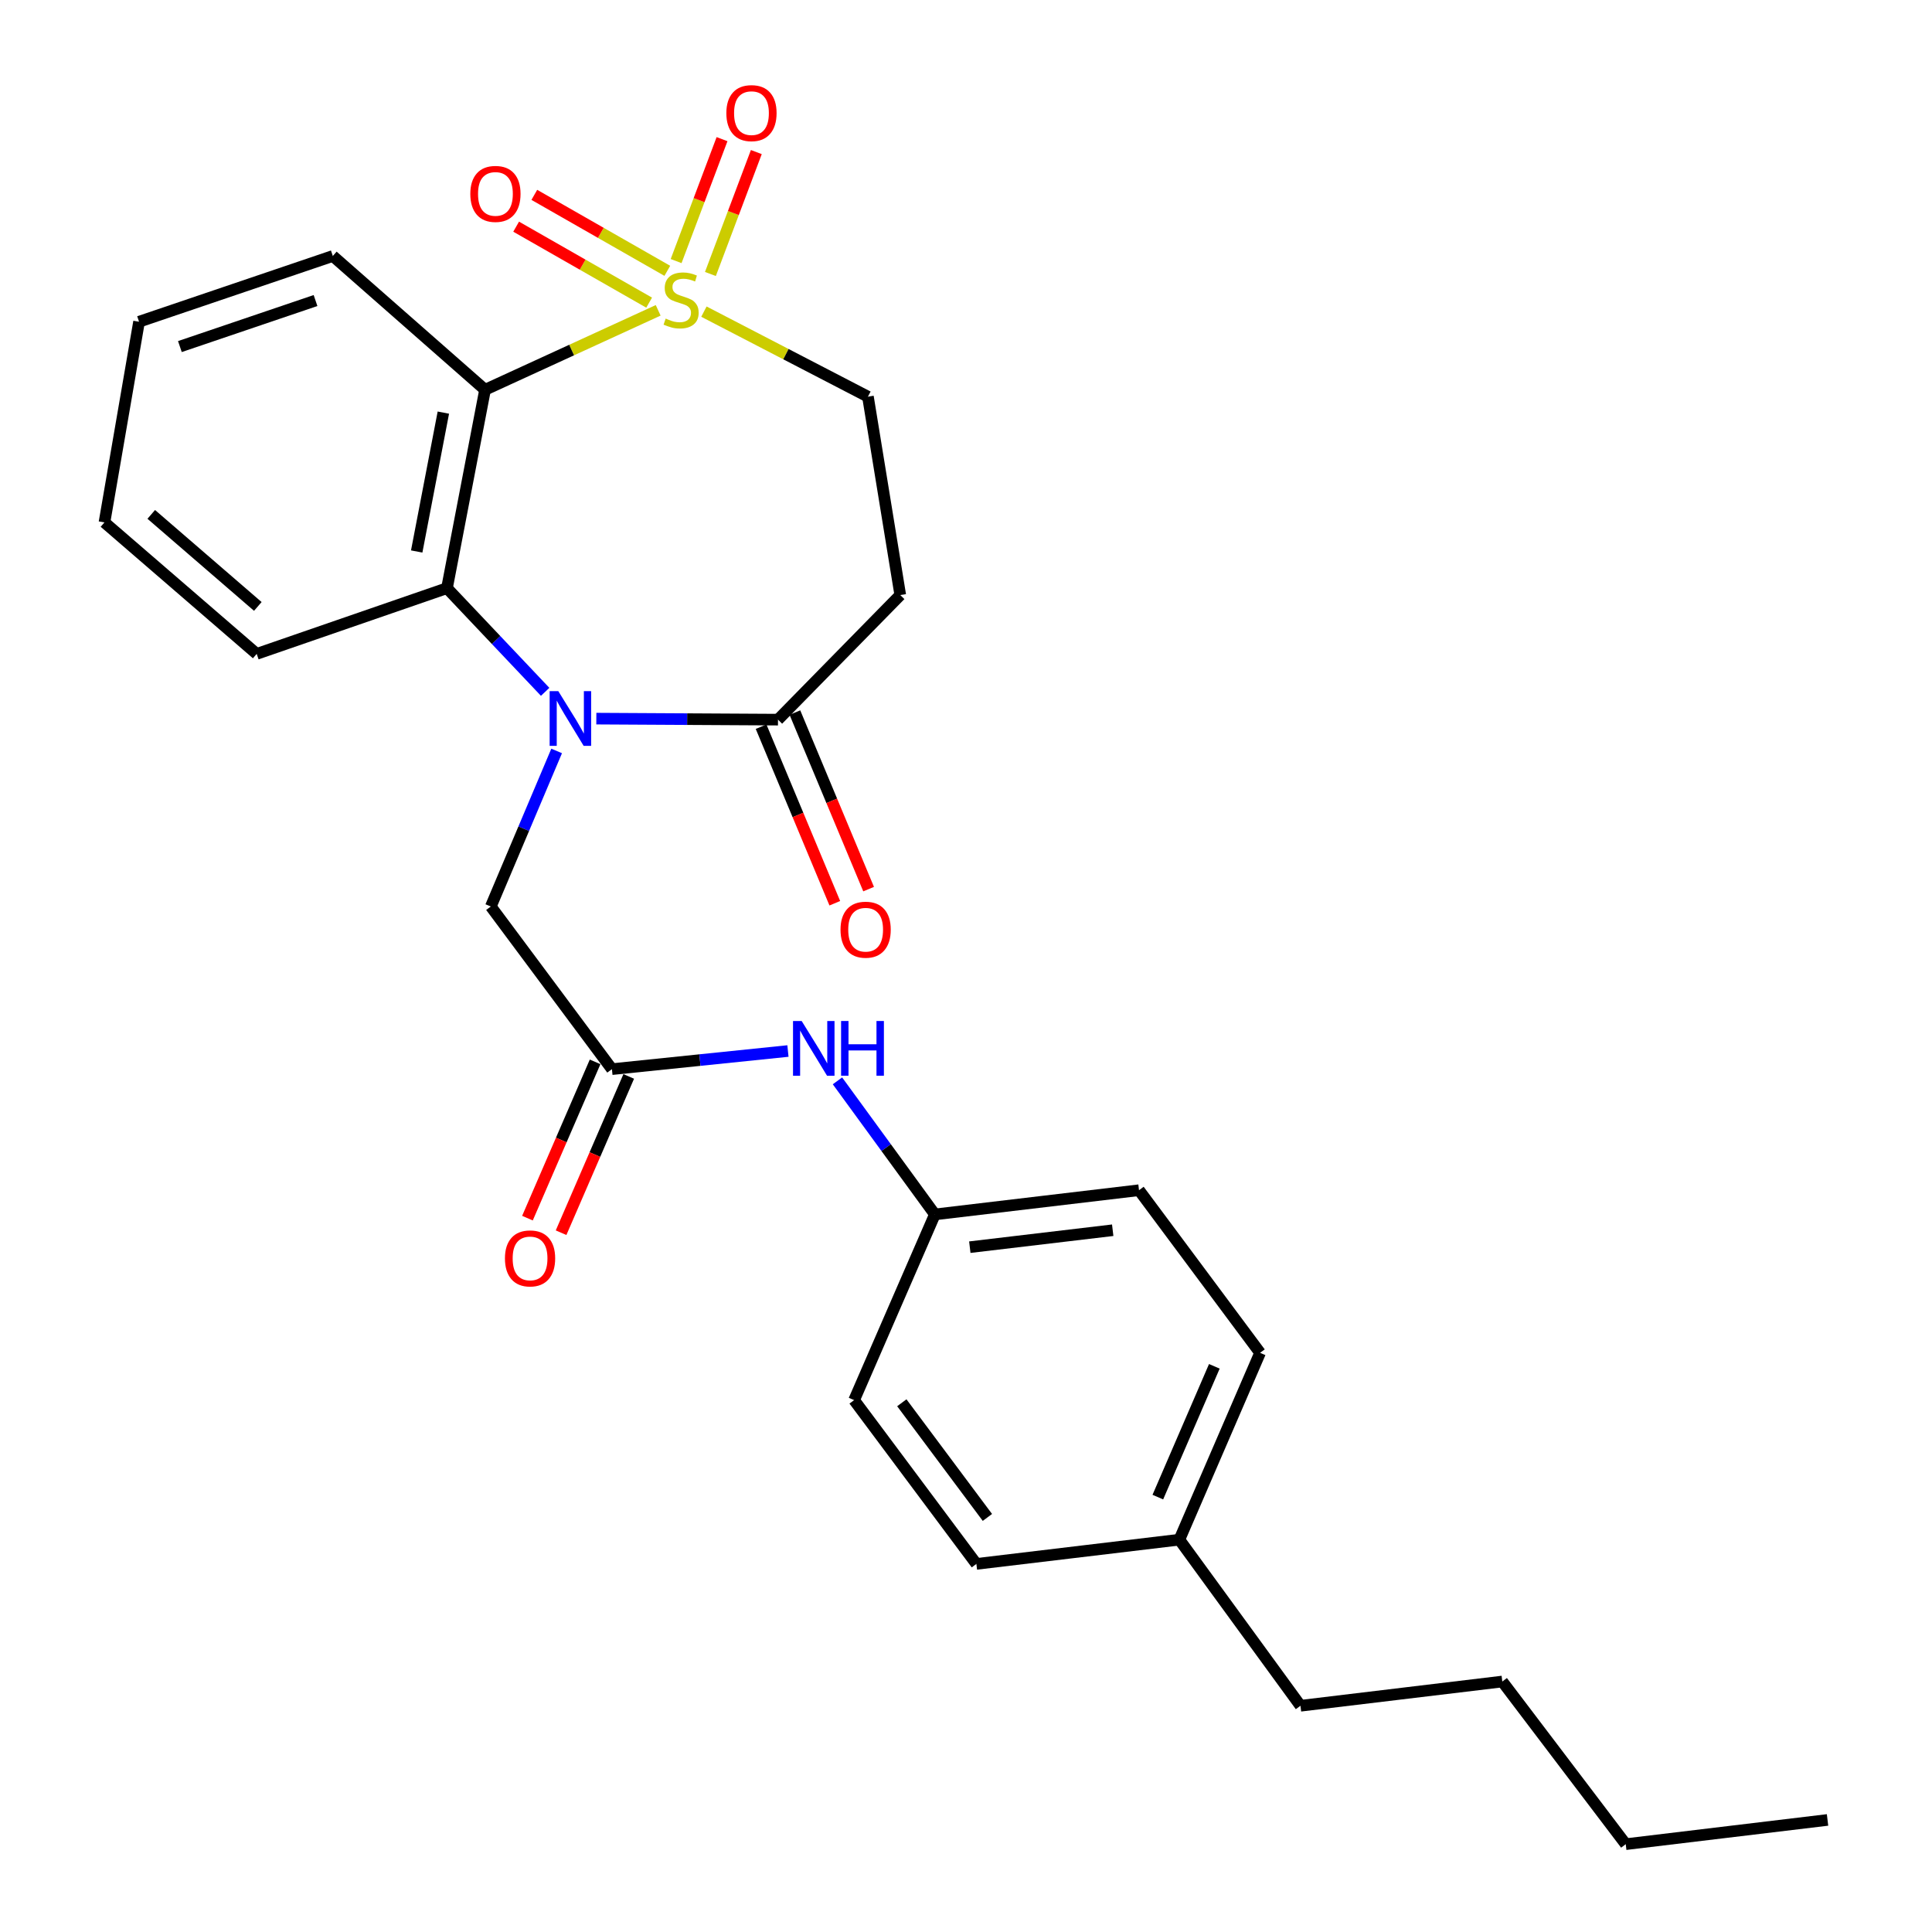 <?xml version='1.0' encoding='iso-8859-1'?>
<svg version='1.1' baseProfile='full'
              xmlns='http://www.w3.org/2000/svg'
                      xmlns:rdkit='http://www.rdkit.org/xml'
                      xmlns:xlink='http://www.w3.org/1999/xlink'
                  xml:space='preserve'
width='1000px' height='1000px' viewBox='0 0 1000 1000'>
<!-- END OF HEADER -->
<rect style='opacity:1.0;fill:#FFFFFF;stroke:none' width='1000' height='1000' x='0' y='0'> </rect>
<path class='bond-1' d='M 340.672,160.627 L 295.867,181.185' style='fill:none;fill-rule:evenodd;stroke:#CCCC00;stroke-width:6px;stroke-linecap:butt;stroke-linejoin:miter;stroke-opacity:1' />
<path class='bond-1' d='M 295.867,181.185 L 251.061,201.743' style='fill:none;fill-rule:evenodd;stroke:#000000;stroke-width:6px;stroke-linecap:butt;stroke-linejoin:miter;stroke-opacity:1' />
<path class='bond-6' d='M 364.347,161.299 L 406.795,183.307' style='fill:none;fill-rule:evenodd;stroke:#CCCC00;stroke-width:6px;stroke-linecap:butt;stroke-linejoin:miter;stroke-opacity:1' />
<path class='bond-6' d='M 406.795,183.307 L 449.243,205.315' style='fill:none;fill-rule:evenodd;stroke:#000000;stroke-width:6px;stroke-linecap:butt;stroke-linejoin:miter;stroke-opacity:1' />
<path class='bond-8' d='M 345.4,140.178 L 310.982,120.518' style='fill:none;fill-rule:evenodd;stroke:#CCCC00;stroke-width:6px;stroke-linecap:butt;stroke-linejoin:miter;stroke-opacity:1' />
<path class='bond-8' d='M 310.982,120.518 L 276.565,100.858' style='fill:none;fill-rule:evenodd;stroke:#FF0000;stroke-width:6px;stroke-linecap:butt;stroke-linejoin:miter;stroke-opacity:1' />
<path class='bond-8' d='M 335.993,156.647 L 301.575,136.987' style='fill:none;fill-rule:evenodd;stroke:#CCCC00;stroke-width:6px;stroke-linecap:butt;stroke-linejoin:miter;stroke-opacity:1' />
<path class='bond-8' d='M 301.575,136.987 L 267.157,117.327' style='fill:none;fill-rule:evenodd;stroke:#FF0000;stroke-width:6px;stroke-linecap:butt;stroke-linejoin:miter;stroke-opacity:1' />
<path class='bond-9' d='M 367.709,141.818 L 379.59,110.264' style='fill:none;fill-rule:evenodd;stroke:#CCCC00;stroke-width:6px;stroke-linecap:butt;stroke-linejoin:miter;stroke-opacity:1' />
<path class='bond-9' d='M 379.59,110.264 L 391.472,78.709' style='fill:none;fill-rule:evenodd;stroke:#FF0000;stroke-width:6px;stroke-linecap:butt;stroke-linejoin:miter;stroke-opacity:1' />
<path class='bond-9' d='M 349.958,135.134 L 361.84,103.58' style='fill:none;fill-rule:evenodd;stroke:#CCCC00;stroke-width:6px;stroke-linecap:butt;stroke-linejoin:miter;stroke-opacity:1' />
<path class='bond-9' d='M 361.84,103.58 L 373.722,72.025' style='fill:none;fill-rule:evenodd;stroke:#FF0000;stroke-width:6px;stroke-linecap:butt;stroke-linejoin:miter;stroke-opacity:1' />
<path class='bond-0' d='M 282.17,358.091 L 256.763,331.259' style='fill:none;fill-rule:evenodd;stroke:#0000FF;stroke-width:6px;stroke-linecap:butt;stroke-linejoin:miter;stroke-opacity:1' />
<path class='bond-0' d='M 256.763,331.259 L 231.357,304.427' style='fill:none;fill-rule:evenodd;stroke:#000000;stroke-width:6px;stroke-linecap:butt;stroke-linejoin:miter;stroke-opacity:1' />
<path class='bond-7' d='M 288.121,388.688 L 271.082,428.947' style='fill:none;fill-rule:evenodd;stroke:#0000FF;stroke-width:6px;stroke-linecap:butt;stroke-linejoin:miter;stroke-opacity:1' />
<path class='bond-7' d='M 271.082,428.947 L 254.043,469.206' style='fill:none;fill-rule:evenodd;stroke:#000000;stroke-width:6px;stroke-linecap:butt;stroke-linejoin:miter;stroke-opacity:1' />
<path class='bond-27' d='M 308.659,371.961 L 355.674,372.224' style='fill:none;fill-rule:evenodd;stroke:#0000FF;stroke-width:6px;stroke-linecap:butt;stroke-linejoin:miter;stroke-opacity:1' />
<path class='bond-27' d='M 355.674,372.224 L 402.69,372.486' style='fill:none;fill-rule:evenodd;stroke:#000000;stroke-width:6px;stroke-linecap:butt;stroke-linejoin:miter;stroke-opacity:1' />
<path class='bond-2' d='M 251.061,201.743 L 231.357,304.427' style='fill:none;fill-rule:evenodd;stroke:#000000;stroke-width:6px;stroke-linecap:butt;stroke-linejoin:miter;stroke-opacity:1' />
<path class='bond-2' d='M 229.478,213.571 L 215.685,285.45' style='fill:none;fill-rule:evenodd;stroke:#000000;stroke-width:6px;stroke-linecap:butt;stroke-linejoin:miter;stroke-opacity:1' />
<path class='bond-14' d='M 251.061,201.743 L 172.264,132.493' style='fill:none;fill-rule:evenodd;stroke:#000000;stroke-width:6px;stroke-linecap:butt;stroke-linejoin:miter;stroke-opacity:1' />
<path class='bond-16' d='M 231.357,304.427 L 132.866,338.451' style='fill:none;fill-rule:evenodd;stroke:#000000;stroke-width:6px;stroke-linecap:butt;stroke-linejoin:miter;stroke-opacity:1' />
<path class='bond-3' d='M 402.69,372.486 L 465.976,307.999' style='fill:none;fill-rule:evenodd;stroke:#000000;stroke-width:6px;stroke-linecap:butt;stroke-linejoin:miter;stroke-opacity:1' />
<path class='bond-11' d='M 393.939,376.14 L 413.016,421.828' style='fill:none;fill-rule:evenodd;stroke:#000000;stroke-width:6px;stroke-linecap:butt;stroke-linejoin:miter;stroke-opacity:1' />
<path class='bond-11' d='M 413.016,421.828 L 432.093,467.515' style='fill:none;fill-rule:evenodd;stroke:#FF0000;stroke-width:6px;stroke-linecap:butt;stroke-linejoin:miter;stroke-opacity:1' />
<path class='bond-11' d='M 411.441,368.832 L 430.518,414.519' style='fill:none;fill-rule:evenodd;stroke:#000000;stroke-width:6px;stroke-linecap:butt;stroke-linejoin:miter;stroke-opacity:1' />
<path class='bond-11' d='M 430.518,414.519 L 449.595,460.207' style='fill:none;fill-rule:evenodd;stroke:#FF0000;stroke-width:6px;stroke-linecap:butt;stroke-linejoin:miter;stroke-opacity:1' />
<path class='bond-4' d='M 465.976,307.999 L 449.243,205.315' style='fill:none;fill-rule:evenodd;stroke:#000000;stroke-width:6px;stroke-linecap:butt;stroke-linejoin:miter;stroke-opacity:1' />
<path class='bond-5' d='M 316.728,553.387 L 254.043,469.206' style='fill:none;fill-rule:evenodd;stroke:#000000;stroke-width:6px;stroke-linecap:butt;stroke-linejoin:miter;stroke-opacity:1' />
<path class='bond-10' d='M 316.728,553.387 L 362.283,548.696' style='fill:none;fill-rule:evenodd;stroke:#000000;stroke-width:6px;stroke-linecap:butt;stroke-linejoin:miter;stroke-opacity:1' />
<path class='bond-10' d='M 362.283,548.696 L 407.838,544.005' style='fill:none;fill-rule:evenodd;stroke:#0000FF;stroke-width:6px;stroke-linecap:butt;stroke-linejoin:miter;stroke-opacity:1' />
<path class='bond-12' d='M 308.025,549.62 L 290.517,590.066' style='fill:none;fill-rule:evenodd;stroke:#000000;stroke-width:6px;stroke-linecap:butt;stroke-linejoin:miter;stroke-opacity:1' />
<path class='bond-12' d='M 290.517,590.066 L 273.008,630.513' style='fill:none;fill-rule:evenodd;stroke:#FF0000;stroke-width:6px;stroke-linecap:butt;stroke-linejoin:miter;stroke-opacity:1' />
<path class='bond-12' d='M 325.431,557.155 L 307.923,597.601' style='fill:none;fill-rule:evenodd;stroke:#000000;stroke-width:6px;stroke-linecap:butt;stroke-linejoin:miter;stroke-opacity:1' />
<path class='bond-12' d='M 307.923,597.601 L 290.414,638.047' style='fill:none;fill-rule:evenodd;stroke:#FF0000;stroke-width:6px;stroke-linecap:butt;stroke-linejoin:miter;stroke-opacity:1' />
<path class='bond-13' d='M 433.47,559.449 L 458.679,594.014' style='fill:none;fill-rule:evenodd;stroke:#0000FF;stroke-width:6px;stroke-linecap:butt;stroke-linejoin:miter;stroke-opacity:1' />
<path class='bond-13' d='M 458.679,594.014 L 483.889,628.58' style='fill:none;fill-rule:evenodd;stroke:#000000;stroke-width:6px;stroke-linecap:butt;stroke-linejoin:miter;stroke-opacity:1' />
<path class='bond-17' d='M 483.889,628.58 L 442.088,724.7' style='fill:none;fill-rule:evenodd;stroke:#000000;stroke-width:6px;stroke-linecap:butt;stroke-linejoin:miter;stroke-opacity:1' />
<path class='bond-18' d='M 483.889,628.58 L 589.555,616.052' style='fill:none;fill-rule:evenodd;stroke:#000000;stroke-width:6px;stroke-linecap:butt;stroke-linejoin:miter;stroke-opacity:1' />
<path class='bond-18' d='M 501.972,645.536 L 575.938,636.766' style='fill:none;fill-rule:evenodd;stroke:#000000;stroke-width:6px;stroke-linecap:butt;stroke-linejoin:miter;stroke-opacity:1' />
<path class='bond-23' d='M 172.264,132.493 L 71.972,166.528' style='fill:none;fill-rule:evenodd;stroke:#000000;stroke-width:6px;stroke-linecap:butt;stroke-linejoin:miter;stroke-opacity:1' />
<path class='bond-23' d='M 163.316,155.559 L 93.111,179.384' style='fill:none;fill-rule:evenodd;stroke:#000000;stroke-width:6px;stroke-linecap:butt;stroke-linejoin:miter;stroke-opacity:1' />
<path class='bond-15' d='M 610.439,796.931 L 652.219,700.222' style='fill:none;fill-rule:evenodd;stroke:#000000;stroke-width:6px;stroke-linecap:butt;stroke-linejoin:miter;stroke-opacity:1' />
<path class='bond-15' d='M 599.295,774.903 L 628.541,707.206' style='fill:none;fill-rule:evenodd;stroke:#000000;stroke-width:6px;stroke-linecap:butt;stroke-linejoin:miter;stroke-opacity:1' />
<path class='bond-21' d='M 610.439,796.931 L 673.125,882.904' style='fill:none;fill-rule:evenodd;stroke:#000000;stroke-width:6px;stroke-linecap:butt;stroke-linejoin:miter;stroke-opacity:1' />
<path class='bond-29' d='M 610.439,796.931 L 505.374,809.481' style='fill:none;fill-rule:evenodd;stroke:#000000;stroke-width:6px;stroke-linecap:butt;stroke-linejoin:miter;stroke-opacity:1' />
<path class='bond-28' d='M 132.866,338.451 L 54.07,270.392' style='fill:none;fill-rule:evenodd;stroke:#000000;stroke-width:6px;stroke-linecap:butt;stroke-linejoin:miter;stroke-opacity:1' />
<path class='bond-28' d='M 133.445,313.889 L 78.287,266.247' style='fill:none;fill-rule:evenodd;stroke:#000000;stroke-width:6px;stroke-linecap:butt;stroke-linejoin:miter;stroke-opacity:1' />
<path class='bond-19' d='M 442.088,724.7 L 505.374,809.481' style='fill:none;fill-rule:evenodd;stroke:#000000;stroke-width:6px;stroke-linecap:butt;stroke-linejoin:miter;stroke-opacity:1' />
<path class='bond-19' d='M 466.78,726.071 L 511.08,785.418' style='fill:none;fill-rule:evenodd;stroke:#000000;stroke-width:6px;stroke-linecap:butt;stroke-linejoin:miter;stroke-opacity:1' />
<path class='bond-20' d='M 589.555,616.052 L 652.219,700.222' style='fill:none;fill-rule:evenodd;stroke:#000000;stroke-width:6px;stroke-linecap:butt;stroke-linejoin:miter;stroke-opacity:1' />
<path class='bond-22' d='M 673.125,882.904 L 777.589,870.354' style='fill:none;fill-rule:evenodd;stroke:#000000;stroke-width:6px;stroke-linecap:butt;stroke-linejoin:miter;stroke-opacity:1' />
<path class='bond-24' d='M 777.589,870.354 L 841.476,954.545' style='fill:none;fill-rule:evenodd;stroke:#000000;stroke-width:6px;stroke-linecap:butt;stroke-linejoin:miter;stroke-opacity:1' />
<path class='bond-25' d='M 71.972,166.528 L 54.07,270.392' style='fill:none;fill-rule:evenodd;stroke:#000000;stroke-width:6px;stroke-linecap:butt;stroke-linejoin:miter;stroke-opacity:1' />
<path class='bond-26' d='M 841.476,954.545 L 945.93,941.996' style='fill:none;fill-rule:evenodd;stroke:#000000;stroke-width:6px;stroke-linecap:butt;stroke-linejoin:miter;stroke-opacity:1' />
<path  class='atom-0' d='M 344.544 164.9
Q 344.864 165.02, 346.184 165.58
Q 347.504 166.14, 348.944 166.5
Q 350.424 166.82, 351.864 166.82
Q 354.544 166.82, 356.104 165.54
Q 357.664 164.22, 357.664 161.94
Q 357.664 160.38, 356.864 159.42
Q 356.104 158.46, 354.904 157.94
Q 353.704 157.42, 351.704 156.82
Q 349.184 156.06, 347.664 155.34
Q 346.184 154.62, 345.104 153.1
Q 344.064 151.58, 344.064 149.02
Q 344.064 145.46, 346.464 143.26
Q 348.904 141.06, 353.704 141.06
Q 356.984 141.06, 360.704 142.62
L 359.784 145.7
Q 356.384 144.3, 353.824 144.3
Q 351.064 144.3, 349.544 145.46
Q 348.024 146.58, 348.064 148.54
Q 348.064 150.06, 348.824 150.98
Q 349.624 151.9, 350.744 152.42
Q 351.904 152.94, 353.824 153.54
Q 356.384 154.34, 357.904 155.14
Q 359.424 155.94, 360.504 157.58
Q 361.624 159.18, 361.624 161.94
Q 361.624 165.86, 358.984 167.98
Q 356.384 170.06, 352.024 170.06
Q 349.504 170.06, 347.584 169.5
Q 345.704 168.98, 343.464 168.06
L 344.544 164.9
' fill='#CCCC00'/>
<path  class='atom-1' d='M 288.972 357.726
L 298.252 372.726
Q 299.172 374.206, 300.652 376.886
Q 302.132 379.566, 302.212 379.726
L 302.212 357.726
L 305.972 357.726
L 305.972 386.046
L 302.092 386.046
L 292.132 369.646
Q 290.972 367.726, 289.732 365.526
Q 288.532 363.326, 288.172 362.646
L 288.172 386.046
L 284.492 386.046
L 284.492 357.726
L 288.972 357.726
' fill='#0000FF'/>
<path  class='atom-9' d='M 243.435 100.361
Q 243.435 93.561, 246.795 89.761
Q 250.155 85.961, 256.435 85.961
Q 262.715 85.961, 266.075 89.761
Q 269.435 93.561, 269.435 100.361
Q 269.435 107.241, 266.035 111.161
Q 262.635 115.041, 256.435 115.041
Q 250.195 115.041, 246.795 111.161
Q 243.435 107.281, 243.435 100.361
M 256.435 111.841
Q 260.755 111.841, 263.075 108.961
Q 265.435 106.041, 265.435 100.361
Q 265.435 94.801, 263.075 92.001
Q 260.755 89.161, 256.435 89.161
Q 252.115 89.161, 249.755 91.961
Q 247.435 94.761, 247.435 100.361
Q 247.435 106.081, 249.755 108.961
Q 252.115 111.841, 256.435 111.841
' fill='#FF0000'/>
<path  class='atom-10' d='M 375.96 58.55
Q 375.96 51.75, 379.32 47.95
Q 382.68 44.15, 388.96 44.15
Q 395.24 44.15, 398.6 47.95
Q 401.96 51.75, 401.96 58.55
Q 401.96 65.43, 398.56 69.35
Q 395.16 73.23, 388.96 73.23
Q 382.72 73.23, 379.32 69.35
Q 375.96 65.47, 375.96 58.55
M 388.96 70.03
Q 393.28 70.03, 395.6 67.15
Q 397.96 64.23, 397.96 58.55
Q 397.96 52.99, 395.6 50.19
Q 393.28 47.35, 388.96 47.35
Q 384.64 47.35, 382.28 50.15
Q 379.96 52.95, 379.96 58.55
Q 379.96 64.27, 382.28 67.15
Q 384.64 70.03, 388.96 70.03
' fill='#FF0000'/>
<path  class='atom-11' d='M 414.944 528.469
L 424.224 543.469
Q 425.144 544.949, 426.624 547.629
Q 428.104 550.309, 428.184 550.469
L 428.184 528.469
L 431.944 528.469
L 431.944 556.789
L 428.064 556.789
L 418.104 540.389
Q 416.944 538.469, 415.704 536.269
Q 414.504 534.069, 414.144 533.389
L 414.144 556.789
L 410.464 556.789
L 410.464 528.469
L 414.944 528.469
' fill='#0000FF'/>
<path  class='atom-11' d='M 435.344 528.469
L 439.184 528.469
L 439.184 540.509
L 453.664 540.509
L 453.664 528.469
L 457.504 528.469
L 457.504 556.789
L 453.664 556.789
L 453.664 543.709
L 439.184 543.709
L 439.184 556.789
L 435.344 556.789
L 435.344 528.469
' fill='#0000FF'/>
<path  class='atom-12' d='M 435.052 481.204
Q 435.052 474.404, 438.412 470.604
Q 441.772 466.804, 448.052 466.804
Q 454.332 466.804, 457.692 470.604
Q 461.052 474.404, 461.052 481.204
Q 461.052 488.084, 457.652 492.004
Q 454.252 495.884, 448.052 495.884
Q 441.812 495.884, 438.412 492.004
Q 435.052 488.124, 435.052 481.204
M 448.052 492.684
Q 452.372 492.684, 454.692 489.804
Q 457.052 486.884, 457.052 481.204
Q 457.052 475.644, 454.692 472.844
Q 452.372 470.004, 448.052 470.004
Q 443.732 470.004, 441.372 472.804
Q 439.052 475.604, 439.052 481.204
Q 439.052 486.924, 441.372 489.804
Q 443.732 492.684, 448.052 492.684
' fill='#FF0000'/>
<path  class='atom-13' d='M 261.358 651.347
Q 261.358 644.547, 264.718 640.747
Q 268.078 636.947, 274.358 636.947
Q 280.638 636.947, 283.998 640.747
Q 287.358 644.547, 287.358 651.347
Q 287.358 658.227, 283.958 662.147
Q 280.558 666.027, 274.358 666.027
Q 268.118 666.027, 264.718 662.147
Q 261.358 658.267, 261.358 651.347
M 274.358 662.827
Q 278.678 662.827, 280.998 659.947
Q 283.358 657.027, 283.358 651.347
Q 283.358 645.787, 280.998 642.987
Q 278.678 640.147, 274.358 640.147
Q 270.038 640.147, 267.678 642.947
Q 265.358 645.747, 265.358 651.347
Q 265.358 657.067, 267.678 659.947
Q 270.038 662.827, 274.358 662.827
' fill='#FF0000'/>
</svg>
